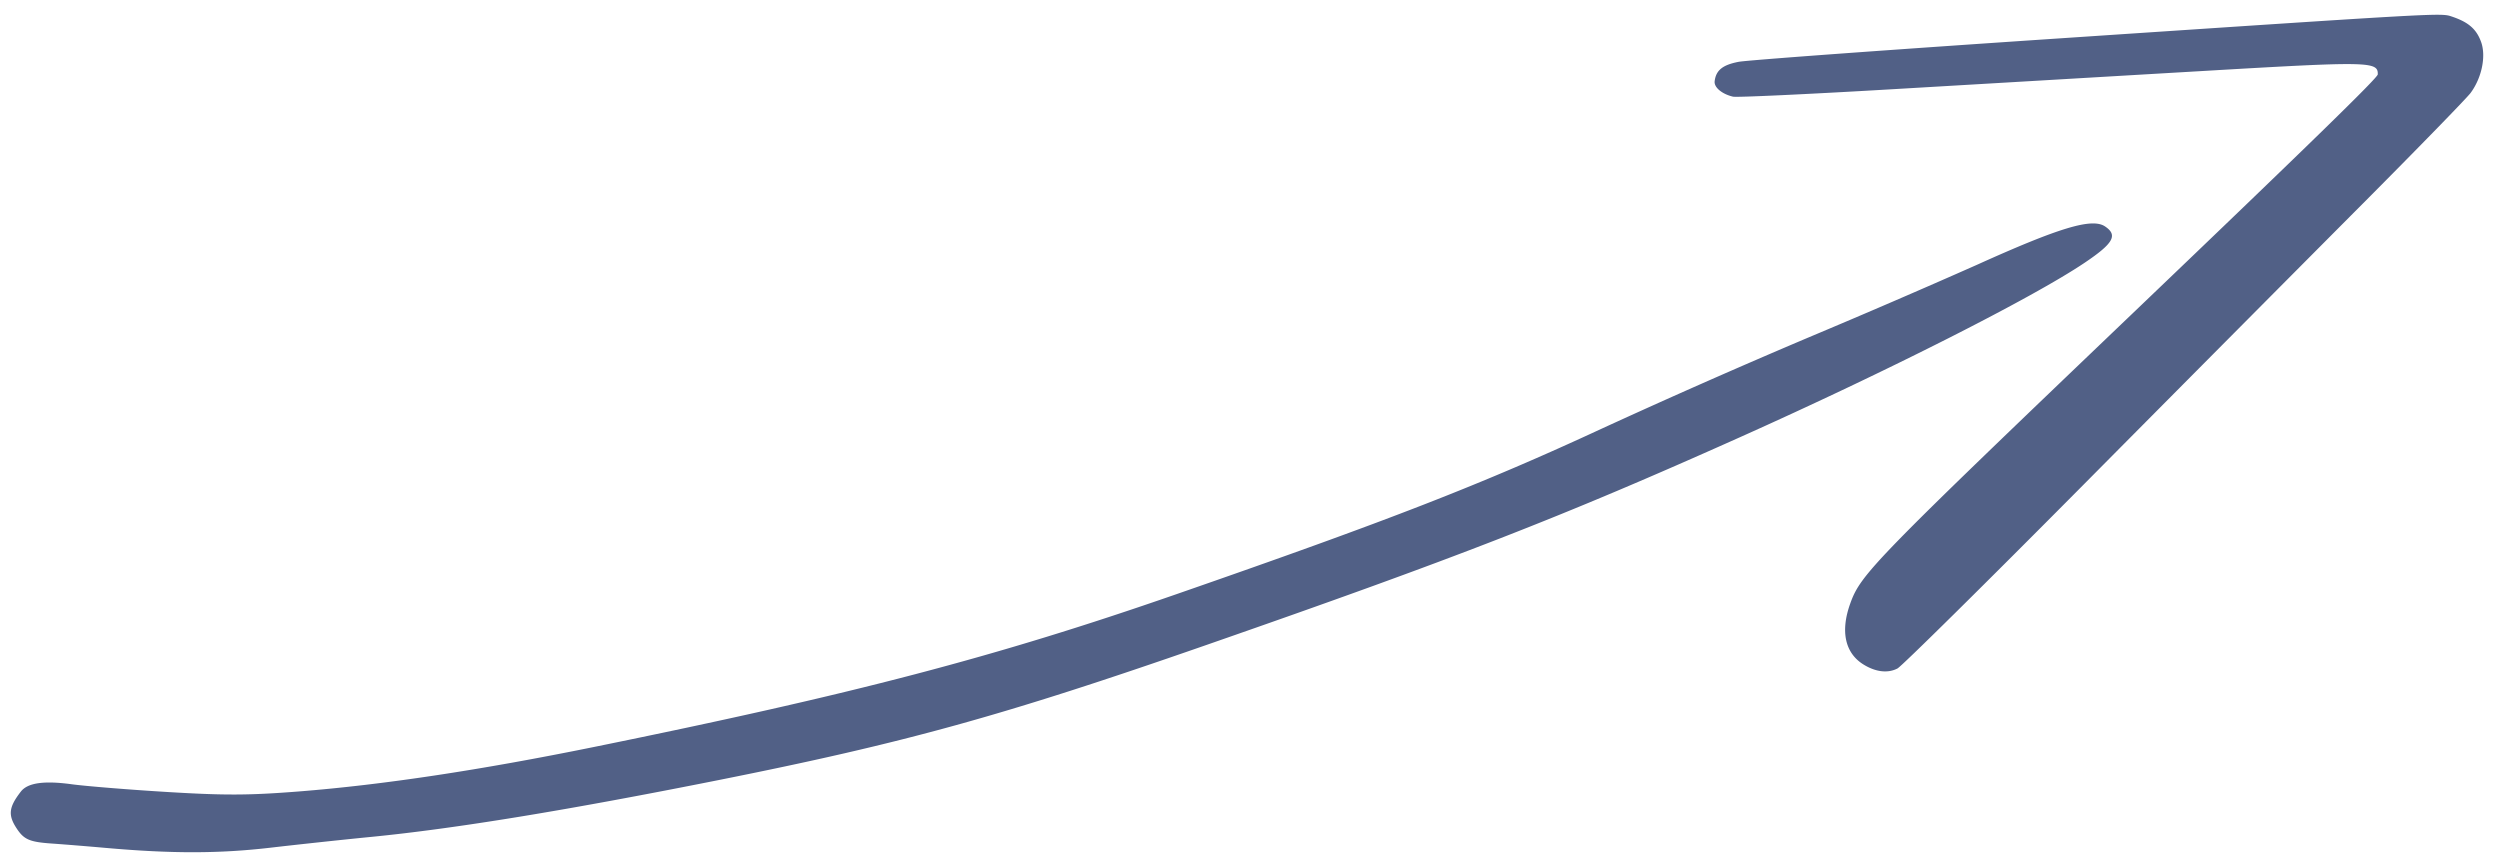 <svg width="101" height="35" fill="none" xmlns="http://www.w3.org/2000/svg"><path fill-rule="evenodd" clip-rule="evenodd" d="M95.406 8.278c-2.264 2.273-7.34 7.38-11.278 11.35-3.972 4.003-7.3 7.289-7.47 7.378-.388.202-.88.145-1.372-.16-.747-.462-.939-1.337-.538-2.458.426-1.191.906-1.685 11.54-11.852 7.035-6.727 9.77-9.393 9.774-9.529.017-.528-.331-.535-7.08-.138-3.594.21-9.273.545-12.62.741-3.346.197-6.204.33-6.35.295-.447-.106-.77-.377-.74-.622.052-.443.32-.66.966-.785.344-.067 6.061-.485 12.704-.93C98.8.509 98.606.519 99.057.67c.67.225.992.505 1.18 1.027.207.575.026 1.45-.425 2.058-.16.214-2.142 2.25-4.406 4.523zM84.22 10.615c-2.099 1.413-7.939 4.37-13.95 7.06-7.131 3.193-11.447 4.873-21.597 8.405-8.122 2.827-12.107 3.93-19.59 5.425-6.19 1.235-10.681 1.97-14.079 2.305-1.127.11-2.966.308-4.085.438-2.068.24-3.985.243-6.655.007-.724-.064-1.697-.143-2.162-.175-.913-.063-1.136-.16-1.438-.625-.345-.53-.307-.848.177-1.473.275-.356.93-.451 2.054-.298.581.078 2.33.22 3.886.314 2.309.14 3.281.135 5.292-.023 3.386-.267 7.32-.86 11.953-1.803 10.502-2.137 16.213-3.636 23.479-6.159 8.617-2.992 12.367-4.452 17.22-6.702a310.233 310.233 0 018.377-3.694 372.978 372.978 0 006.747-2.91c3.365-1.52 4.67-1.912 5.195-1.559.526.354.342.682-.824 1.467z" fill="#516086"/></svg>